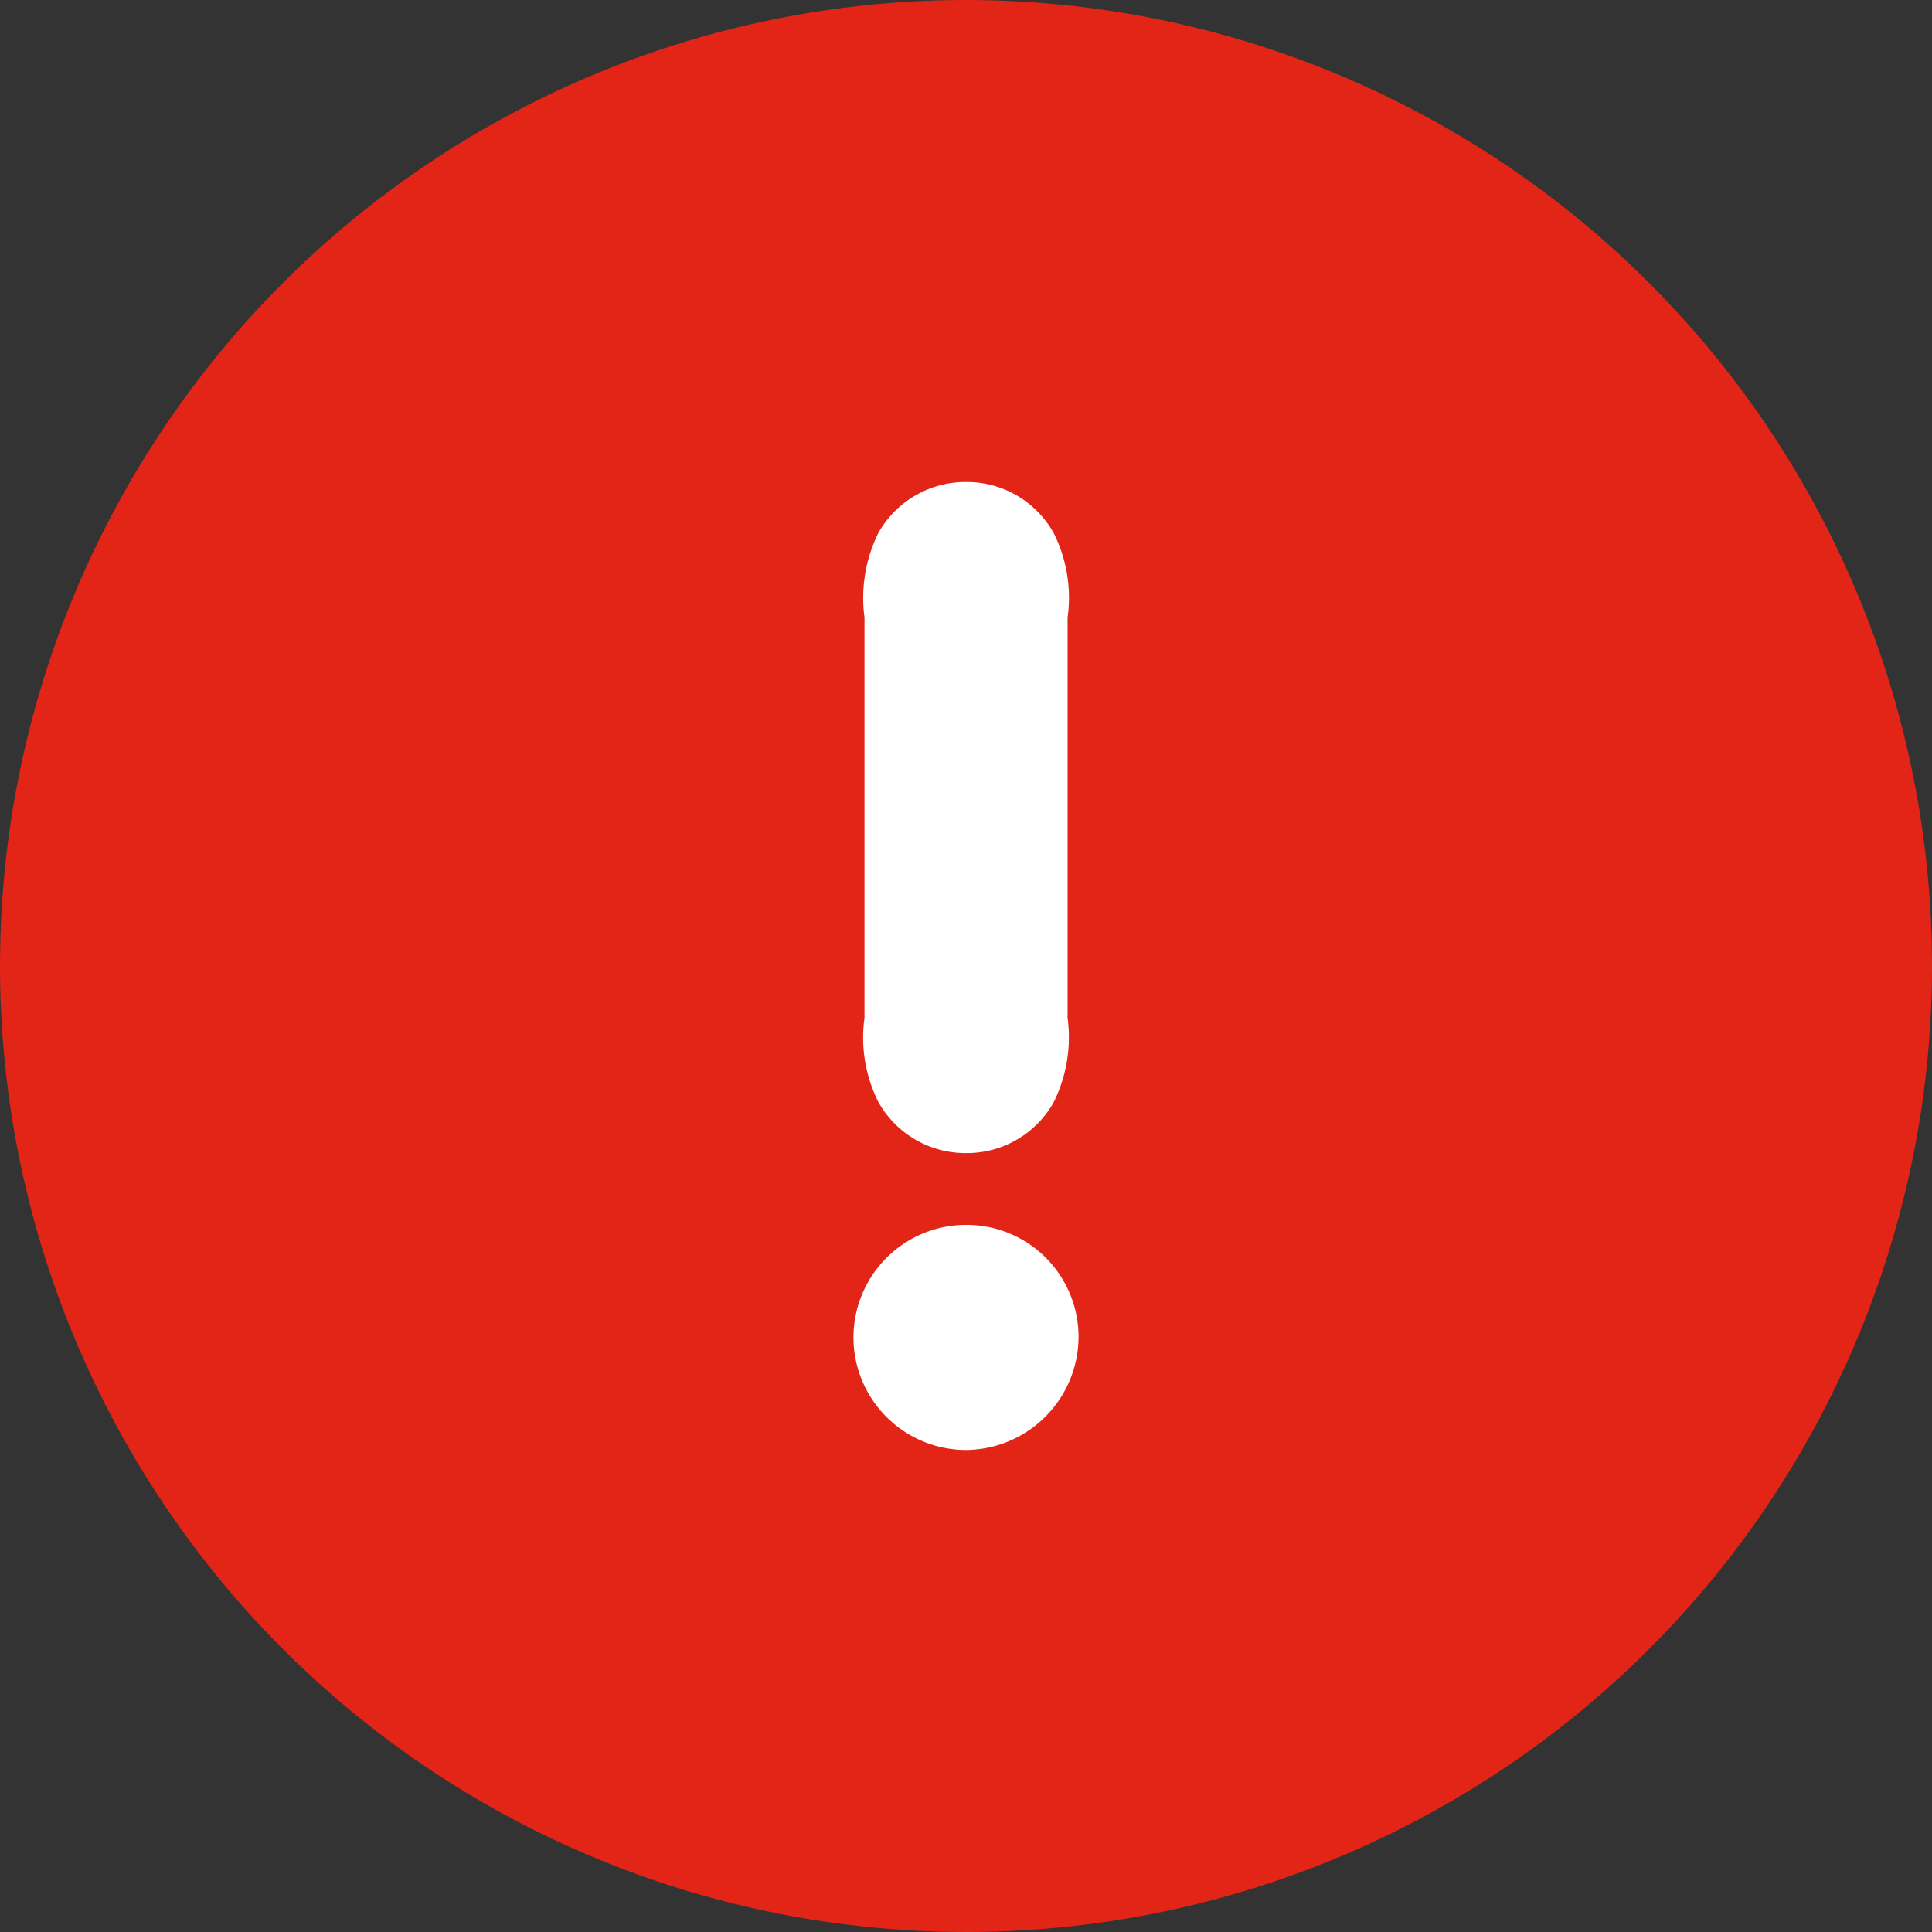 <svg xmlns="http://www.w3.org/2000/svg" width="24" height="24" viewBox="0 0 24 24">
  <rect x="0" y="0" width="24" height="24" fill="#333333" stroke="none"/>
  <g id="Waarschuwing" transform="translate(-1132 -232)">
    <circle id="Ellipse_87" data-name="Ellipse 87" cx="12" cy="12" r="12" transform="translate(1132 232)" fill="#e32517"/>
    <path id="Path_563" data-name="Path 563" d="M3.6-12a1.789,1.789,0,0,0-.172-1.046,1.234,1.234,0,0,0-1.08-.635,1.241,1.241,0,0,0-1.1.635A1.821,1.821,0,0,0,1.077-12v4.974a1.789,1.789,0,0,0,.172,1.046,1.241,1.241,0,0,0,1.1.635,1.234,1.234,0,0,0,1.08-.635A1.821,1.821,0,0,0,3.6-7.026ZM2.364-4.453A1.4,1.4,0,0,0,.94-3.064,1.4,1.4,0,0,0,2.346-1.657,1.409,1.409,0,0,0,3.736-3.064,1.391,1.391,0,0,0,2.364-4.453Z" transform="translate(1141.662 251.669)" fill="#fff"/>
  </g>
</svg>
